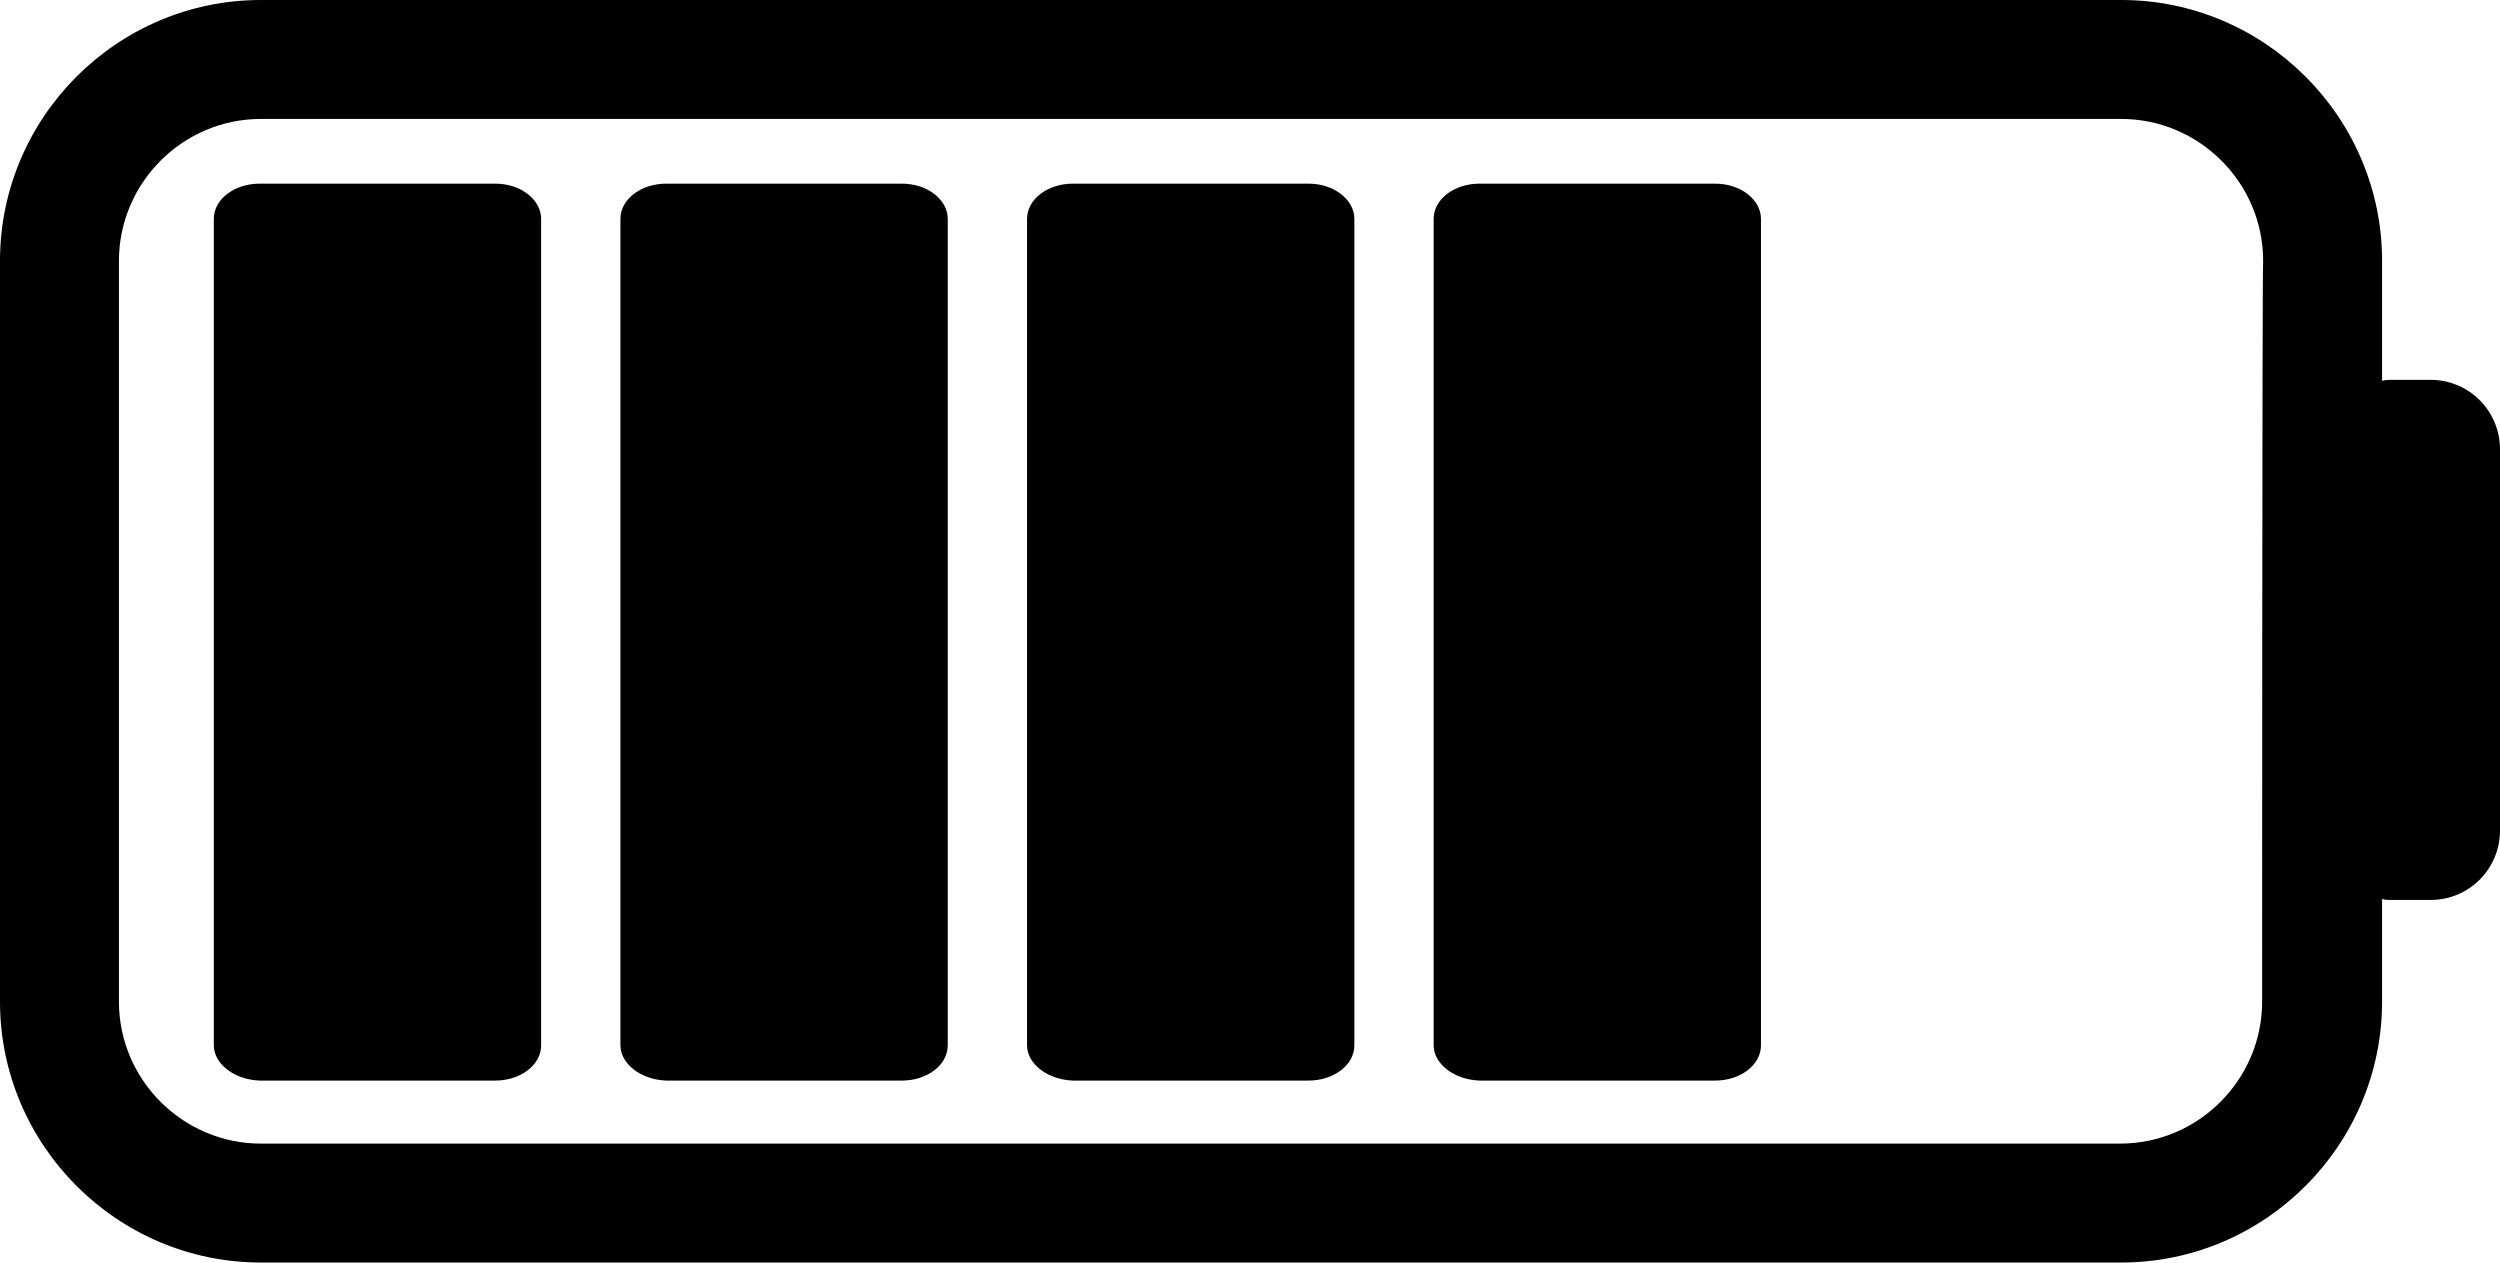 <?xml version="1.0" encoding="UTF-8"?><svg xmlns="http://www.w3.org/2000/svg" xmlns:xlink="http://www.w3.org/1999/xlink" height="372.6" preserveAspectRatio="xMidYMid meet" version="1.0" viewBox="155.4 306.1 737.8 372.6" width="737.8" zoomAndPan="magnify"><g id="change1_1"><path d="M872.7,418.2h-11.5c-0.8,0-2,0-2.8,0.3v-35.4c0-42.4-34.6-77-77-77h-549c-42.4,0-77,34.6-77,77v218.6c0,42.4,34.6,77,77,77 h549c42.4,0,77-34.6,77-77v-30.3c0.8,0.3,2,0.3,2.8,0.3h11.5c11.5,0,20.5-9.3,20.5-20.5V438.7C893.2,427.5,884.2,418.2,872.7,418.2 z M823,601.7c0,23-18.8,41.9-41.9,41.9H232.4c-23,0-41.9-18.8-41.9-41.9V383.1c0-23,18.8-41.9,41.9-41.9h549 c23,0,41.9,18.8,41.9,41.9C823,383.1,823,601.7,823,601.7z"/><path d="M218.5,614.6V370.7c0-5.9,6.2-10.4,13.5-10.4h69.6c7.6,0,13.5,4.8,13.5,10.4v243.9c0,5.9-6.2,10.4-13.5,10.4H232 C224.3,624.7,218.5,619.9,218.5,614.6z"/><path d="M338.5,614.6V370.7c0-5.9,6.2-10.4,13.5-10.4h69.6c7.6,0,13.5,4.8,13.5,10.4v243.9c0,5.9-6.2,10.4-13.5,10.4H352 C344.3,624.7,338.5,619.9,338.5,614.6z"/><path d="M458.5,614.6V370.7c0-5.9,6.2-10.4,13.5-10.4h69.6c7.6,0,13.5,4.8,13.5,10.4v243.9c0,5.9-6.2,10.4-13.5,10.4H472 C464.3,624.7,458.5,619.9,458.5,614.6z"/><path d="M578.5,614.6V370.7c0-5.9,6.2-10.4,13.5-10.4h69.6c7.6,0,13.5,4.8,13.5,10.4v243.9c0,5.9-6.2,10.4-13.5,10.4H592 C584.3,624.7,578.5,619.9,578.5,614.6z"/></g></svg>